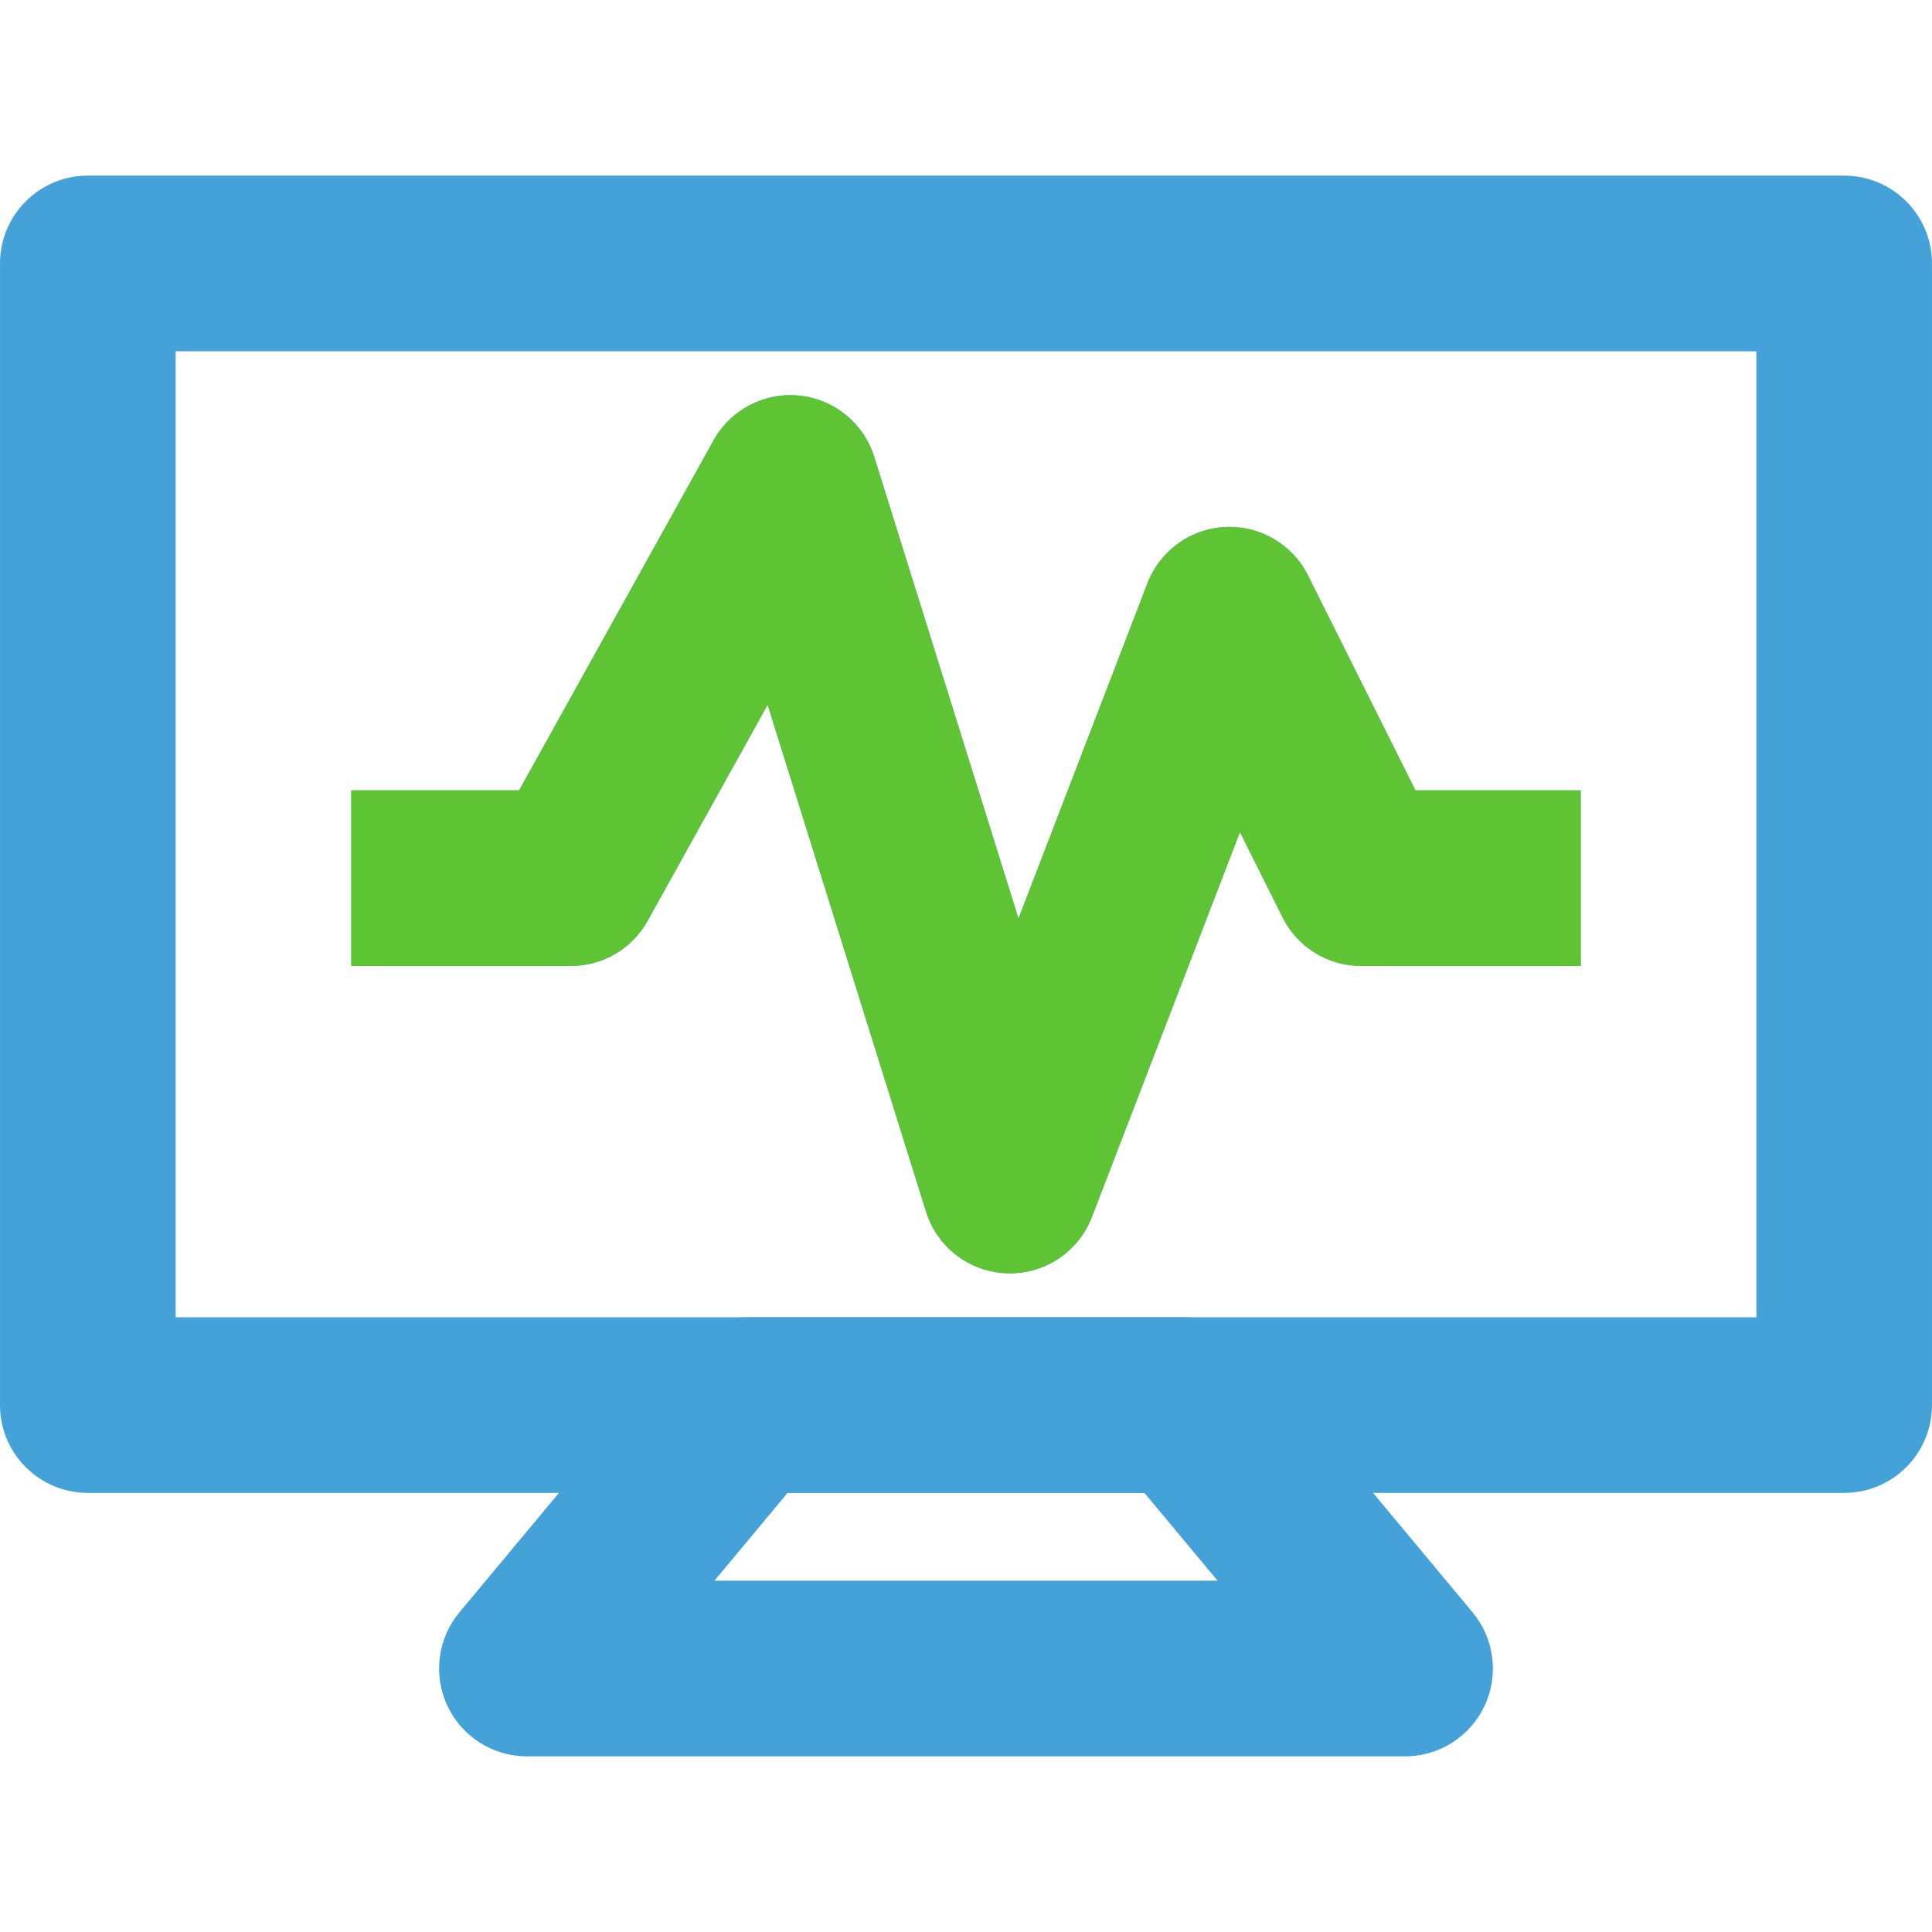 <svg xmlns="http://www.w3.org/2000/svg" xmlns:xlink="http://www.w3.org/1999/xlink" width="1080" zoomAndPan="magnify" viewBox="0 0 810 810" height="1080" preserveAspectRatio="xMidYMid meet" version="1.0"><defs><clipPath id="144b7cf250"><path d="M 0 73.637 L 810 73.637 L 810 626 L 0 626 Z M 0 73.637 " clip-rule="nonzero"/></clipPath><clipPath id="356a2a3a43"><path d="M 184 552 L 626 552 L 626 736.637 L 184 736.637 Z M 184 552 " clip-rule="nonzero"/></clipPath><clipPath id="3a5abd6af6"><path d="M 137.117 159.547 L 674.117 159.547 L 674.117 541.297 L 137.117 541.297 Z M 137.117 159.547 " clip-rule="nonzero"/></clipPath></defs><g clip-path="url(#144b7cf250)"><path fill="#44a2d8" d="M 0.004 110.453 C 0.004 90.121 16.488 73.637 36.824 73.637 L 773.176 73.637 C 793.512 73.637 809.996 90.121 809.996 110.453 L 809.996 589.086 C 809.996 609.418 793.512 625.902 773.176 625.902 L 36.824 625.902 C 16.488 625.902 0.004 609.418 0.004 589.086 Z M 73.641 147.273 L 73.641 552.266 L 736.359 552.266 L 736.359 147.273 Z M 73.641 147.273 " fill-opacity="1" fill-rule="evenodd"/></g><g clip-path="url(#356a2a3a43)"><path fill="#44a2d8" d="M 284.672 565.512 C 291.668 557.117 302.031 552.266 312.957 552.266 L 497.043 552.266 C 507.973 552.266 518.332 557.117 525.328 565.512 L 617.371 675.965 C 626.516 686.941 628.492 702.219 622.43 715.156 C 616.371 728.09 603.375 736.355 589.09 736.355 L 220.91 736.355 C 206.625 736.355 193.629 728.09 187.57 715.156 C 181.512 702.219 183.48 686.941 192.629 675.965 Z M 330.199 625.902 L 299.52 662.719 L 510.484 662.719 L 479.801 625.902 Z M 330.199 625.902 " fill-opacity="1" fill-rule="evenodd"/></g><path fill="#44a2d8" d="M 335.117 165.871 C 349.766 167.375 362.113 177.461 366.508 191.516 L 427.008 385.121 L 481.09 244.508 C 486.328 230.895 499.105 221.652 513.68 220.949 C 528.246 220.246 541.859 228.211 548.383 241.258 L 593.434 331.359 L 662.723 331.359 L 662.723 404.996 L 570.68 404.996 C 556.734 404.996 543.988 397.117 537.75 384.645 L 519.852 348.848 L 457.77 510.258 C 452.148 524.883 437.887 534.344 422.227 533.84 C 406.566 533.336 392.941 522.977 388.266 508.023 L 321.84 295.453 L 271.504 386.059 C 265.012 397.746 252.691 404.996 239.32 404.996 L 147.277 404.996 L 147.277 331.359 L 217.656 331.359 L 299.18 184.617 C 306.332 171.746 320.469 164.371 335.117 165.871 Z M 335.117 165.871 " fill-opacity="1" fill-rule="evenodd"/><g clip-path="url(#3a5abd6af6)"><path fill="#5fc433" d="M 0.004 110.453 C 0.004 90.121 16.488 73.637 36.824 73.637 L 773.176 73.637 C 793.512 73.637 809.996 90.121 809.996 110.453 L 809.996 589.086 C 809.996 609.418 793.512 625.902 773.176 625.902 L 36.824 625.902 C 16.488 625.902 0.004 609.418 0.004 589.086 Z M 73.641 147.273 L 73.641 552.266 L 736.359 552.266 L 736.359 147.273 Z M 73.641 147.273 " fill-opacity="1" fill-rule="evenodd"/></g><path fill="#5fc433" d="M 335.117 165.871 C 349.766 167.375 362.113 177.461 366.508 191.516 L 427.008 385.121 L 481.09 244.508 C 486.328 230.895 499.105 221.652 513.68 220.949 C 528.246 220.246 541.859 228.211 548.383 241.258 L 593.434 331.359 L 662.723 331.359 L 662.723 404.996 L 570.68 404.996 C 556.734 404.996 543.988 397.117 537.75 384.645 L 519.852 348.848 L 457.77 510.258 C 452.148 524.883 437.887 534.344 422.227 533.84 C 406.566 533.336 392.941 522.977 388.266 508.023 L 321.84 295.453 L 271.504 386.059 C 265.012 397.746 252.691 404.996 239.32 404.996 L 147.277 404.996 L 147.277 331.359 L 217.656 331.359 L 299.18 184.617 C 306.332 171.746 320.469 164.371 335.117 165.871 Z M 335.117 165.871 " fill-opacity="1" fill-rule="evenodd"/></svg>